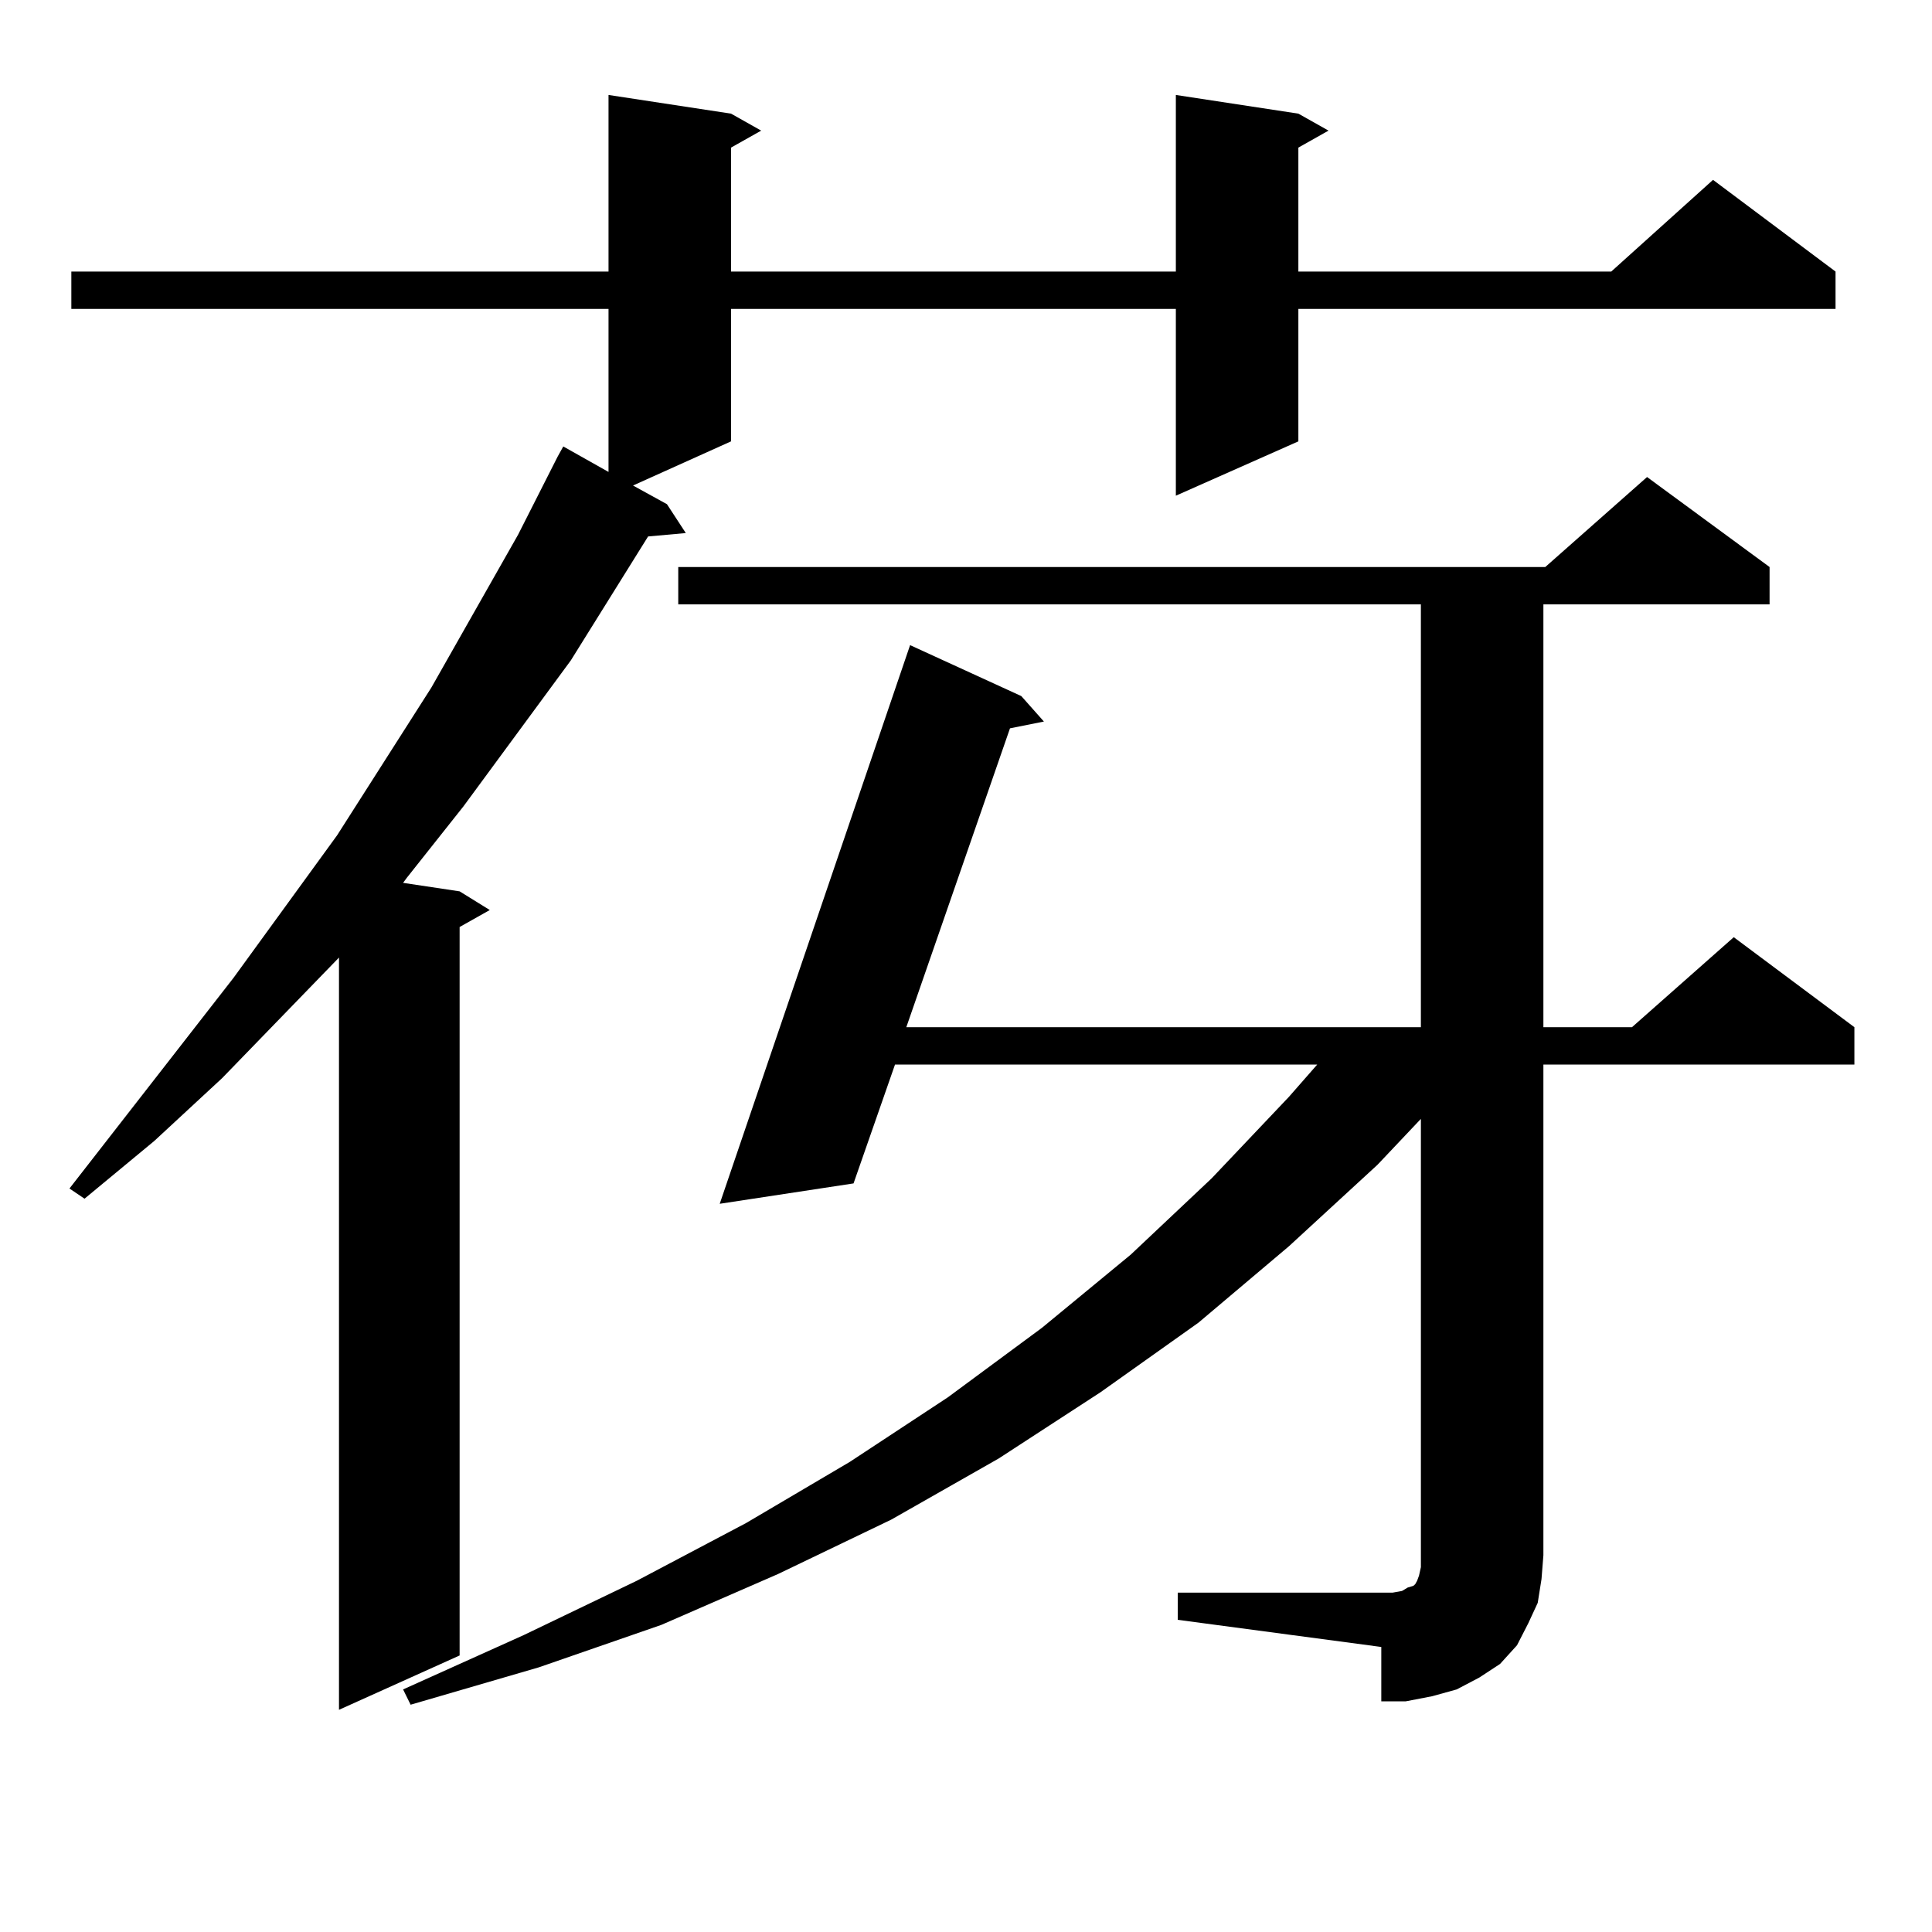 <?xml version="1.0" encoding="utf-8"?>
<!-- Generator: Adobe Illustrator 16.0.0, SVG Export Plug-In . SVG Version: 6.00 Build 0)  -->
<!DOCTYPE svg PUBLIC "-//W3C//DTD SVG 1.1//EN" "http://www.w3.org/Graphics/SVG/1.1/DTD/svg11.dtd">
<svg version="1.1" id="图层_1" xmlns="http://www.w3.org/2000/svg" xmlns:xlink="http://www.w3.org/1999/xlink" x="0px" y="0px"
	 width="1000px" height="1000px" viewBox="0 0 1000 1000" enable-background="new 0 0 1000 1000" xml:space="preserve">
<path d="M672.032,58.82l15.609,8.789l-15.609,8.789v64.16h161.947l52.682-47.461l63.413,47.461v19.336H672.032v68.555
	l-63.413,28.125v-96.68H378.381v68.555l-50.73,22.852l17.561,9.668l9.756,14.941l-19.512,1.758l-39.999,64.16l-55.608,75.586
	l-29.268,36.914l-1.951,2.637l29.268,4.395l15.609,9.668l-15.609,8.789v377.051l-62.438,28.125V495.637l-60.486,62.402
	l-35.121,32.52l-36.097,29.883l-7.805-5.273l84.876-108.984l53.657-73.828l48.779-76.465l44.877-79.102l20.487-40.43l2.927-5.273
	l23.414,13.184v-84.375H36.926v-19.336h278.042V49.152l63.413,9.668l15.609,8.789l-15.609,8.789v64.16h230.238V49.152L672.032,58.82
	z M609.595,824.348h111.217l4.878-0.879l2.927-1.758l2.927-0.879l0.976-0.879l0.976-1.758l0.976-2.637l0.976-4.395v-6.152V579.133
	l-22.438,23.73l-45.853,42.188l-46.828,39.551l-50.73,36.035l-52.682,34.277l-55.608,31.641l-58.535,28.125l-60.486,26.367
	l-63.413,21.973l-66.34,19.336l-3.902-7.91l62.438-28.125l58.535-28.125l56.584-29.883l53.657-31.641l50.73-33.398l48.779-36.035
	l45.853-37.793l41.95-39.551l39.999-42.188l14.634-16.699H463.257l-21.463,61.523l-69.267,10.547l98.534-289.16l57.56,26.367
	l11.707,13.184l-17.561,3.516L469.11,531.672h266.335V312.824H351.064v-19.336h448.77l52.682-46.582l63.413,46.582v19.336h-117.07
	v218.848h45.853l52.682-46.582l62.438,46.582v19.336H798.858v254.004l-0.976,12.305l-1.951,12.305l-4.878,10.547l-5.854,11.426
	l-8.78,9.668l-10.731,7.031l-11.707,6.152l-12.683,3.516l-13.658,2.637h-12.683v-28.125L609.595,838.41V824.348z"/>
</svg>
